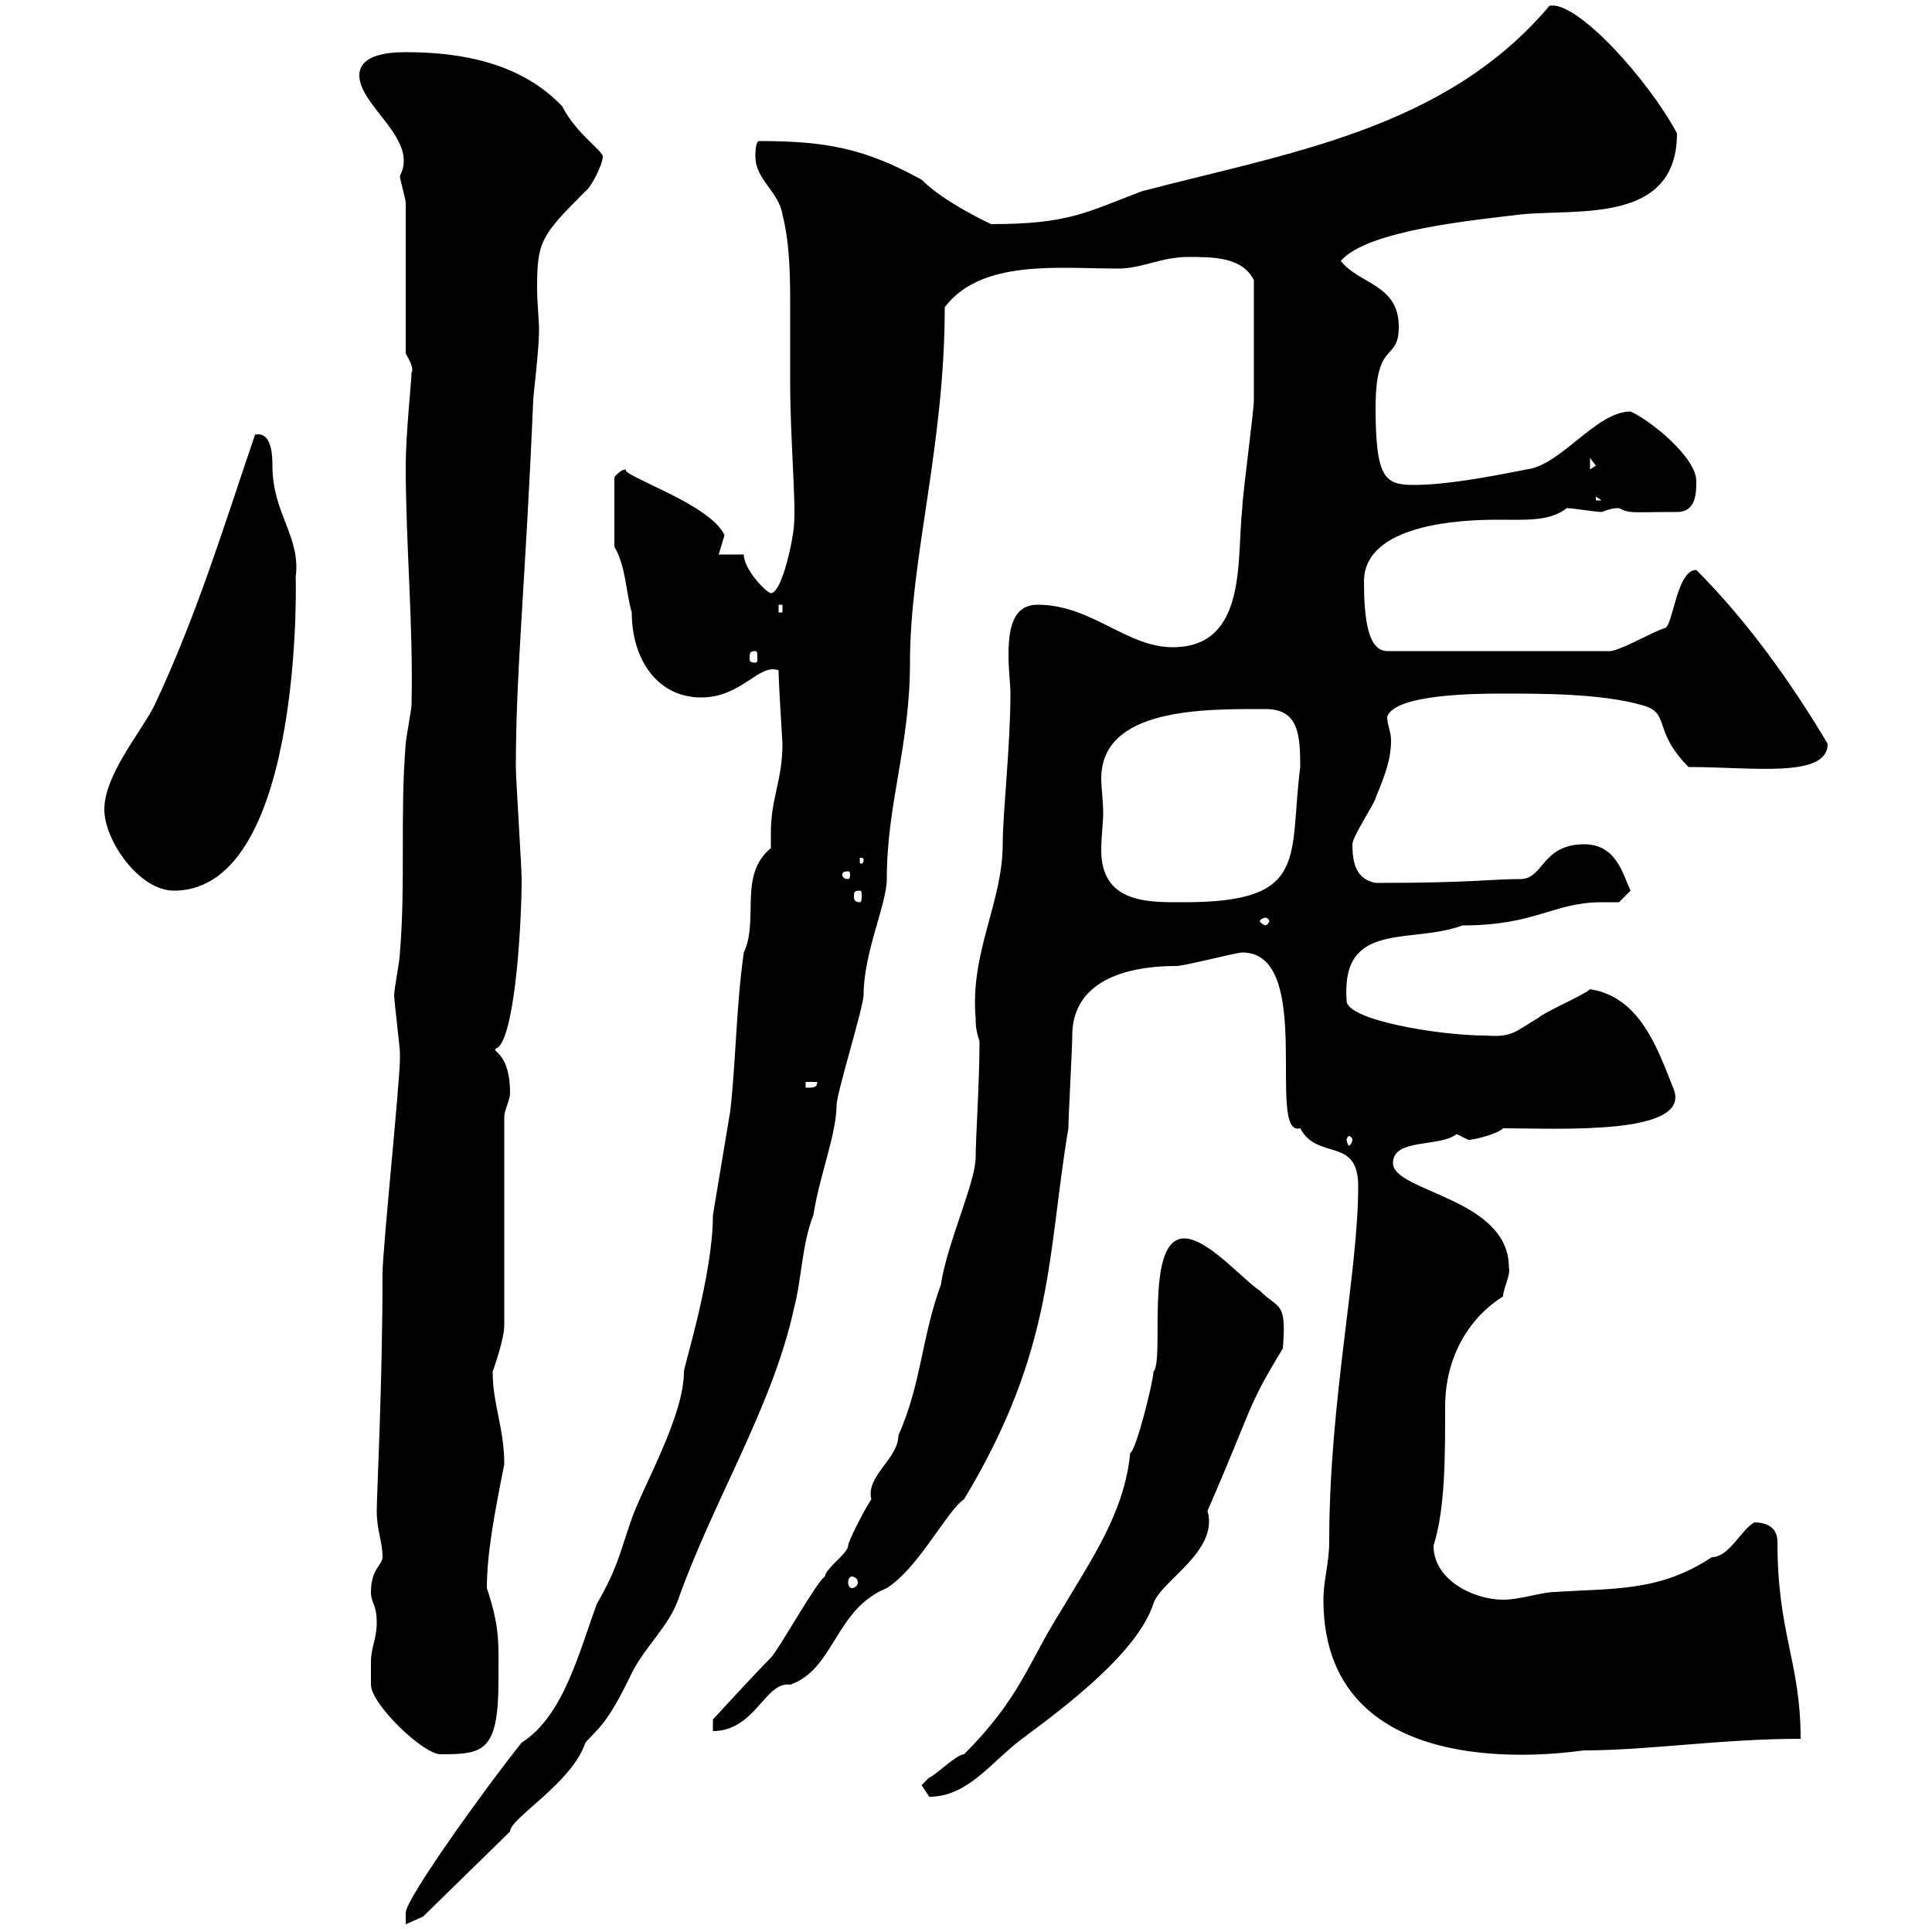 <svg xmlns="http://www.w3.org/2000/svg" xmlns:xlink="http://www.w3.org/1999/xlink" width="300" height="300"><path d="M119.70 131.70C114.60 135.90 117.90 142.80 115.50 147.90C114.30 156.30 114.30 164.40 113.40 172.50C112.50 177.90 111.60 183.30 110.70 188.70C110.70 198 106.20 212.10 106.20 213C106.20 219.90 99.90 230.70 98.10 235.80C96.30 240.90 96 243.30 92.70 249C90 256.20 87.60 266.40 81 270.60C75 278.10 63 294.90 63 297C63 297.60 63 298.80 63 298.80L65.70 297.60L79.20 284.40C79.20 282.30 88.80 276.90 90.90 270.60C93 268.20 94.20 267.90 98.10 259.80C100.20 255.60 103.80 252.60 105.30 248.40C110.70 233.10 120 218.40 123.30 203.10C124.50 198.60 124.50 193.20 126.30 188.70C127.20 182.70 129.90 176.10 129.90 171.60C129.90 169.80 134.10 156.30 134.10 154.50C134.10 147.90 137.70 140.40 137.70 136.50C137.70 124.80 141.30 115.80 141.30 102.90C141.30 86.70 146.70 69.30 146.70 47.70C152.40 40.20 164.40 41.70 173.70 41.70C177.30 41.70 180.30 39.90 184.50 39.90C188.40 39.90 192.90 39.90 194.70 43.50C194.70 50.70 194.70 58.50 194.70 62.10C194.70 63.90 192.90 77.10 192.90 78.90C192 86.70 193.80 100.50 182.10 100.50C174.90 100.50 169.50 93.90 161.10 93.90C157.20 93.90 156.60 97.80 156.60 101.70C156.60 104.10 156.90 106.20 156.90 107.70C156.90 115.80 155.70 126.30 155.70 131.10C155.70 140.10 150.60 147.90 151.50 158.10C151.50 159 151.50 159.90 152.10 161.70C152.10 168 151.50 176.70 151.50 179.70C151.50 183.60 147 193.20 146.10 199.50C143.10 207.60 143.10 214.80 139.50 222.90C139.50 226.50 134.40 229.20 135.30 232.80C134.10 234.60 131.70 239.40 131.70 240C131.70 241.20 128.10 243.60 128.10 244.80C126.90 245.40 120.90 256.20 119.70 257.40C117.30 259.80 110.70 267 110.70 267L110.70 268.80C117.30 268.80 118.80 261 122.70 261.60C129.60 259.20 129.60 249.90 137.70 246.60C142.80 243.30 147 234.60 149.70 232.80C163.80 209.40 162.60 194.70 165.90 175.20C165.90 173.40 166.50 162.60 166.50 160.80C166.50 153.30 173.10 150 182.70 150C183.90 150 192 147.90 192.90 147.90C204.30 147.90 196.50 176.70 201.90 175.20C204.60 180.30 210.90 176.40 210.90 184.20C210.90 197.70 206.40 217.50 206.40 239.40C206.40 242.70 205.50 245.40 205.50 248.40C205.50 278.70 245.10 271.80 246 271.80C255.90 271.80 267.30 270 279.60 270C279.60 258 276 253.80 276 239.40C276 237.30 274.50 236.40 272.40 236.40C270.30 237.60 268.50 241.80 265.80 241.80C257.70 247.20 250.50 246.60 241.50 247.20C239.40 247.20 236.10 248.40 233.40 248.40C228.90 248.40 222.60 245.40 222.60 240C224.40 234.30 224.40 226.50 224.40 218.40C224.40 211.20 227.70 204.90 233.40 201.30C233.40 200.10 234.60 198 234.30 196.80C234.30 186 216.30 185.10 216.30 180.60C216.30 176.70 223.50 178.20 226.20 176.10C226.20 176.10 228 177 228 177C228.90 177 232.50 176.10 233.40 175.20C242.10 175.20 263.10 176.40 259.80 168.90C257.40 162.90 254.70 154.80 246.90 153.60C246 154.50 239.70 157.20 238.80 158.10C235.20 160.20 234.90 161.10 230.70 160.80C223.50 160.80 209.10 158.40 209.10 155.40C208.20 142.80 219 146.70 227.10 143.70C238.50 143.70 241.20 140.10 248.70 140.10C249.30 140.10 250.50 140.10 251.40 140.10L253.20 138.30C252 135.90 251.10 131.10 246 131.10C239.40 131.10 239.70 136.50 236.10 136.50C231.60 136.50 228.60 137.10 213.60 137.10C210.60 136.50 210 134.10 210 131.10C210 129.90 213.60 124.50 213.60 123.90C215.10 120.30 216 117.90 216 114.90C216 113.70 215.40 112.50 215.40 111.30C216.60 107.70 229.80 107.70 233.40 107.70C239.70 107.70 248.70 107.70 255 109.50C259.50 110.70 256.50 113.40 262.20 119.10C272.10 119.10 283.80 120.90 283.80 115.50C278.10 105.90 271.20 96.30 263.40 88.50C260.40 88.50 259.80 96.90 258.60 97.50C256.50 98.10 251.10 101.40 249.60 101.10L215.40 101.10C212.40 101.10 211.80 96 211.80 90.30C211.80 81.30 227.10 80.70 232.50 80.70C237 80.70 240.60 81 243.30 78.90C244.20 78.90 247.80 79.50 248.70 79.50C249.60 79.20 250.20 78.90 251.40 78.90C253.20 79.80 253.20 79.50 260.40 79.50C263.40 79.50 263.40 76.50 263.40 74.70C263.40 71.10 256.50 65.40 253.20 63.90C247.80 63.90 242.40 72.30 237 72.90C231 74.10 224.40 75.30 219.60 75.30C215.10 75.30 213.60 74.40 213.60 63.30C213.60 52.50 217.20 56.40 217.20 50.70C217.20 44.10 210.90 44.10 208.20 40.50C212.40 35.70 228.90 34.20 236.10 33.30C245.10 32.40 260.40 34.80 260.40 20.70C255.90 12.30 244.80 0 240.60 0.90C224.40 20.10 200.10 23.70 177.30 29.70C168.60 33 165.90 34.80 153.90 34.80C153.90 34.80 146.70 31.50 143.10 27.90C134.40 23.10 128.40 21.90 117.90 21.90C117.30 21.90 117.30 23.70 117.30 24.30C117.30 27.90 120.90 29.70 121.50 33.30C122.70 38.10 122.70 43.20 122.70 48.30C122.70 52.20 122.70 56.10 122.70 59.70C122.70 67.50 123.60 78.30 123.30 81.30C123.30 83.10 121.50 92.10 119.70 92.10C119.10 92.10 115.50 88.50 115.50 86.10L111.60 86.10C111.60 86.10 112.50 83.10 112.50 83.10C110.40 78.30 96.30 73.80 97.20 72.90C96.30 72.90 95.40 74.10 95.40 74.10L95.40 84.90C97.20 87.90 97.20 92.10 98.10 95.10C98.10 102.30 102 108.30 108.90 108.30C115.20 108.30 117.90 102.90 120.90 104.10C120.90 106.20 121.50 115.20 121.50 115.50C121.50 121.20 119.70 123.90 119.70 129.30C119.70 129.90 119.70 131.10 119.70 131.70ZM143.10 277.20C143.10 277.20 144.30 279 144.30 279C150.30 279 153.90 273.60 158.70 270C165.60 264.90 176.70 256.50 179.10 249C180.30 245.40 189.30 240.90 187.50 234.60C194.70 218.10 193.50 218.70 199.20 209.40C199.80 201.90 198.60 203.40 195.60 200.40C192.90 198.60 187.50 192.30 183.90 192.30C177.60 192.30 180.90 211.20 179.10 213C179.10 214.50 176.40 225.30 175.50 225.60C174.60 234.90 169.50 242.10 164.70 250.20C159.60 258.30 158.40 263.70 149.70 272.40C148.50 272.40 144.90 276 144.30 276C144.30 276 143.10 277.20 143.10 277.20ZM57.60 258C57.60 259.20 57.60 261.60 57.60 261.60C57.60 264.60 65.70 272.40 68.40 272.40C75 272.40 77.40 272.10 77.40 261C77.40 255.30 77.70 252.90 75.60 246.60C75.60 241.20 76.80 234.90 78.30 227.40C78.30 221.70 76.50 218.10 76.50 213C76.80 212.10 78.30 207.90 78.30 205.80L78.30 173.40C78.30 172.50 79.20 170.70 79.20 169.80C79.20 162.60 75.60 163.50 77.40 162.60C80.10 159.90 81 142.80 81 136.50C81 134.70 80.10 120.90 80.10 119.10C80.10 104.10 81.60 90.60 82.80 62.10C82.80 61.50 83.70 54.30 83.70 51.30C83.70 49.50 83.40 47.10 83.40 44.70C83.40 37.50 84 36.60 90.90 29.70C91.80 29.10 93.60 25.50 93.60 24.30C93.60 23.40 89.40 20.70 87.30 16.50C81 9.90 72 8.10 63 8.10C59.70 8.10 55.80 8.70 55.80 11.70C55.80 16.50 65.10 21.60 62.10 27.30C62.10 27.90 63 30.90 63 31.50L63 54.90C64.80 57.90 63.60 57.90 63.90 57.90C63.90 59.10 63 67.50 63 72.30C63 84.60 64.20 97.20 63.90 109.50C63.90 110.10 63 114.90 63 115.50C62.10 126.30 63 137.10 62.10 147.90C62.10 149.10 61.20 153.60 61.20 154.50C61.20 155.40 62.10 162.60 62.10 163.50C62.10 164.40 62.10 164.40 62.10 164.40C62.10 168 59.40 194.10 59.40 197.70C59.40 214.80 58.50 232.20 58.50 234.60C58.50 237.60 59.40 239.40 59.40 241.80C59.40 243 57.60 243.60 57.60 247.20C57.60 249 58.50 249 58.50 252C58.50 254.40 57.60 255.90 57.60 258ZM132.30 244.80C132.60 244.80 133.20 245.10 133.20 245.70C133.20 246.30 132.60 246.60 132.30 246.60C132 246.60 131.70 246.30 131.70 245.70C131.70 245.10 132 244.80 132.30 244.80ZM210 177C210 177.30 209.70 177.90 209.40 177.90C209.40 177.90 209.10 177.30 209.10 177C209.10 176.70 209.40 176.40 209.40 176.40C209.70 176.40 210 176.70 210 177ZM125.10 168L126.90 168C126.90 168.90 126.30 168.90 125.10 168.90ZM196.50 142.50C196.80 142.50 197.10 142.80 197.10 143.10C197.10 143.10 196.80 143.70 196.50 143.70C196.20 143.70 195.60 143.10 195.60 143.10C195.60 142.80 196.20 142.50 196.50 142.50ZM171.30 126.30C171.30 124.20 171 122.40 171 120.90C171 109.80 187.20 110.10 196.50 110.10C201.60 110.10 201.90 114 201.90 119.10C200.10 133.20 203.40 140.10 183.90 140.10C178.50 140.10 171 140.40 171 132C171 129.90 171.30 127.80 171.30 126.30ZM133.50 138.30C133.80 138.30 133.80 138.60 133.80 139.20C133.80 139.50 133.80 140.10 133.50 140.10C132.60 140.10 132.60 139.50 132.60 139.20C132.60 138.60 132.60 138.30 133.50 138.30ZM16.20 125.70C16.20 130.50 21.60 138.30 27 138.30C47.70 138.30 45.90 86.70 45.90 89.70C46.80 83.40 42.30 79.80 42.30 72.30C42.30 71.10 42.30 66.90 39.60 67.50C34.50 82.50 30.60 95.40 24 109.50C21.90 113.70 16.20 120.30 16.20 125.70ZM131.70 135.30C132 135.30 132 135.60 132 135.90C132 135.90 132 136.50 131.70 136.50C130.80 136.50 130.80 135.90 130.80 135.90C130.80 135.60 130.80 135.30 131.70 135.30ZM134.10 133.50C134.10 134.10 133.80 134.10 133.80 134.10C133.50 134.10 133.50 134.10 133.50 133.50C133.50 133.20 133.50 133.20 133.80 133.20C133.80 133.20 134.10 133.20 134.10 133.50ZM117.30 101.10C117.60 101.10 117.60 101.40 117.60 102.30C117.60 102.60 117.60 102.90 117.30 102.90C116.40 102.90 116.40 102.60 116.40 102.30C116.40 101.40 116.40 101.10 117.30 101.10ZM120.90 93.90L121.50 93.90L121.50 95.10L120.90 95.10ZM247.80 77.10L248.70 77.70L247.80 77.70ZM246.90 71.10L247.80 72.30L246.90 72.90Z"/></svg>
